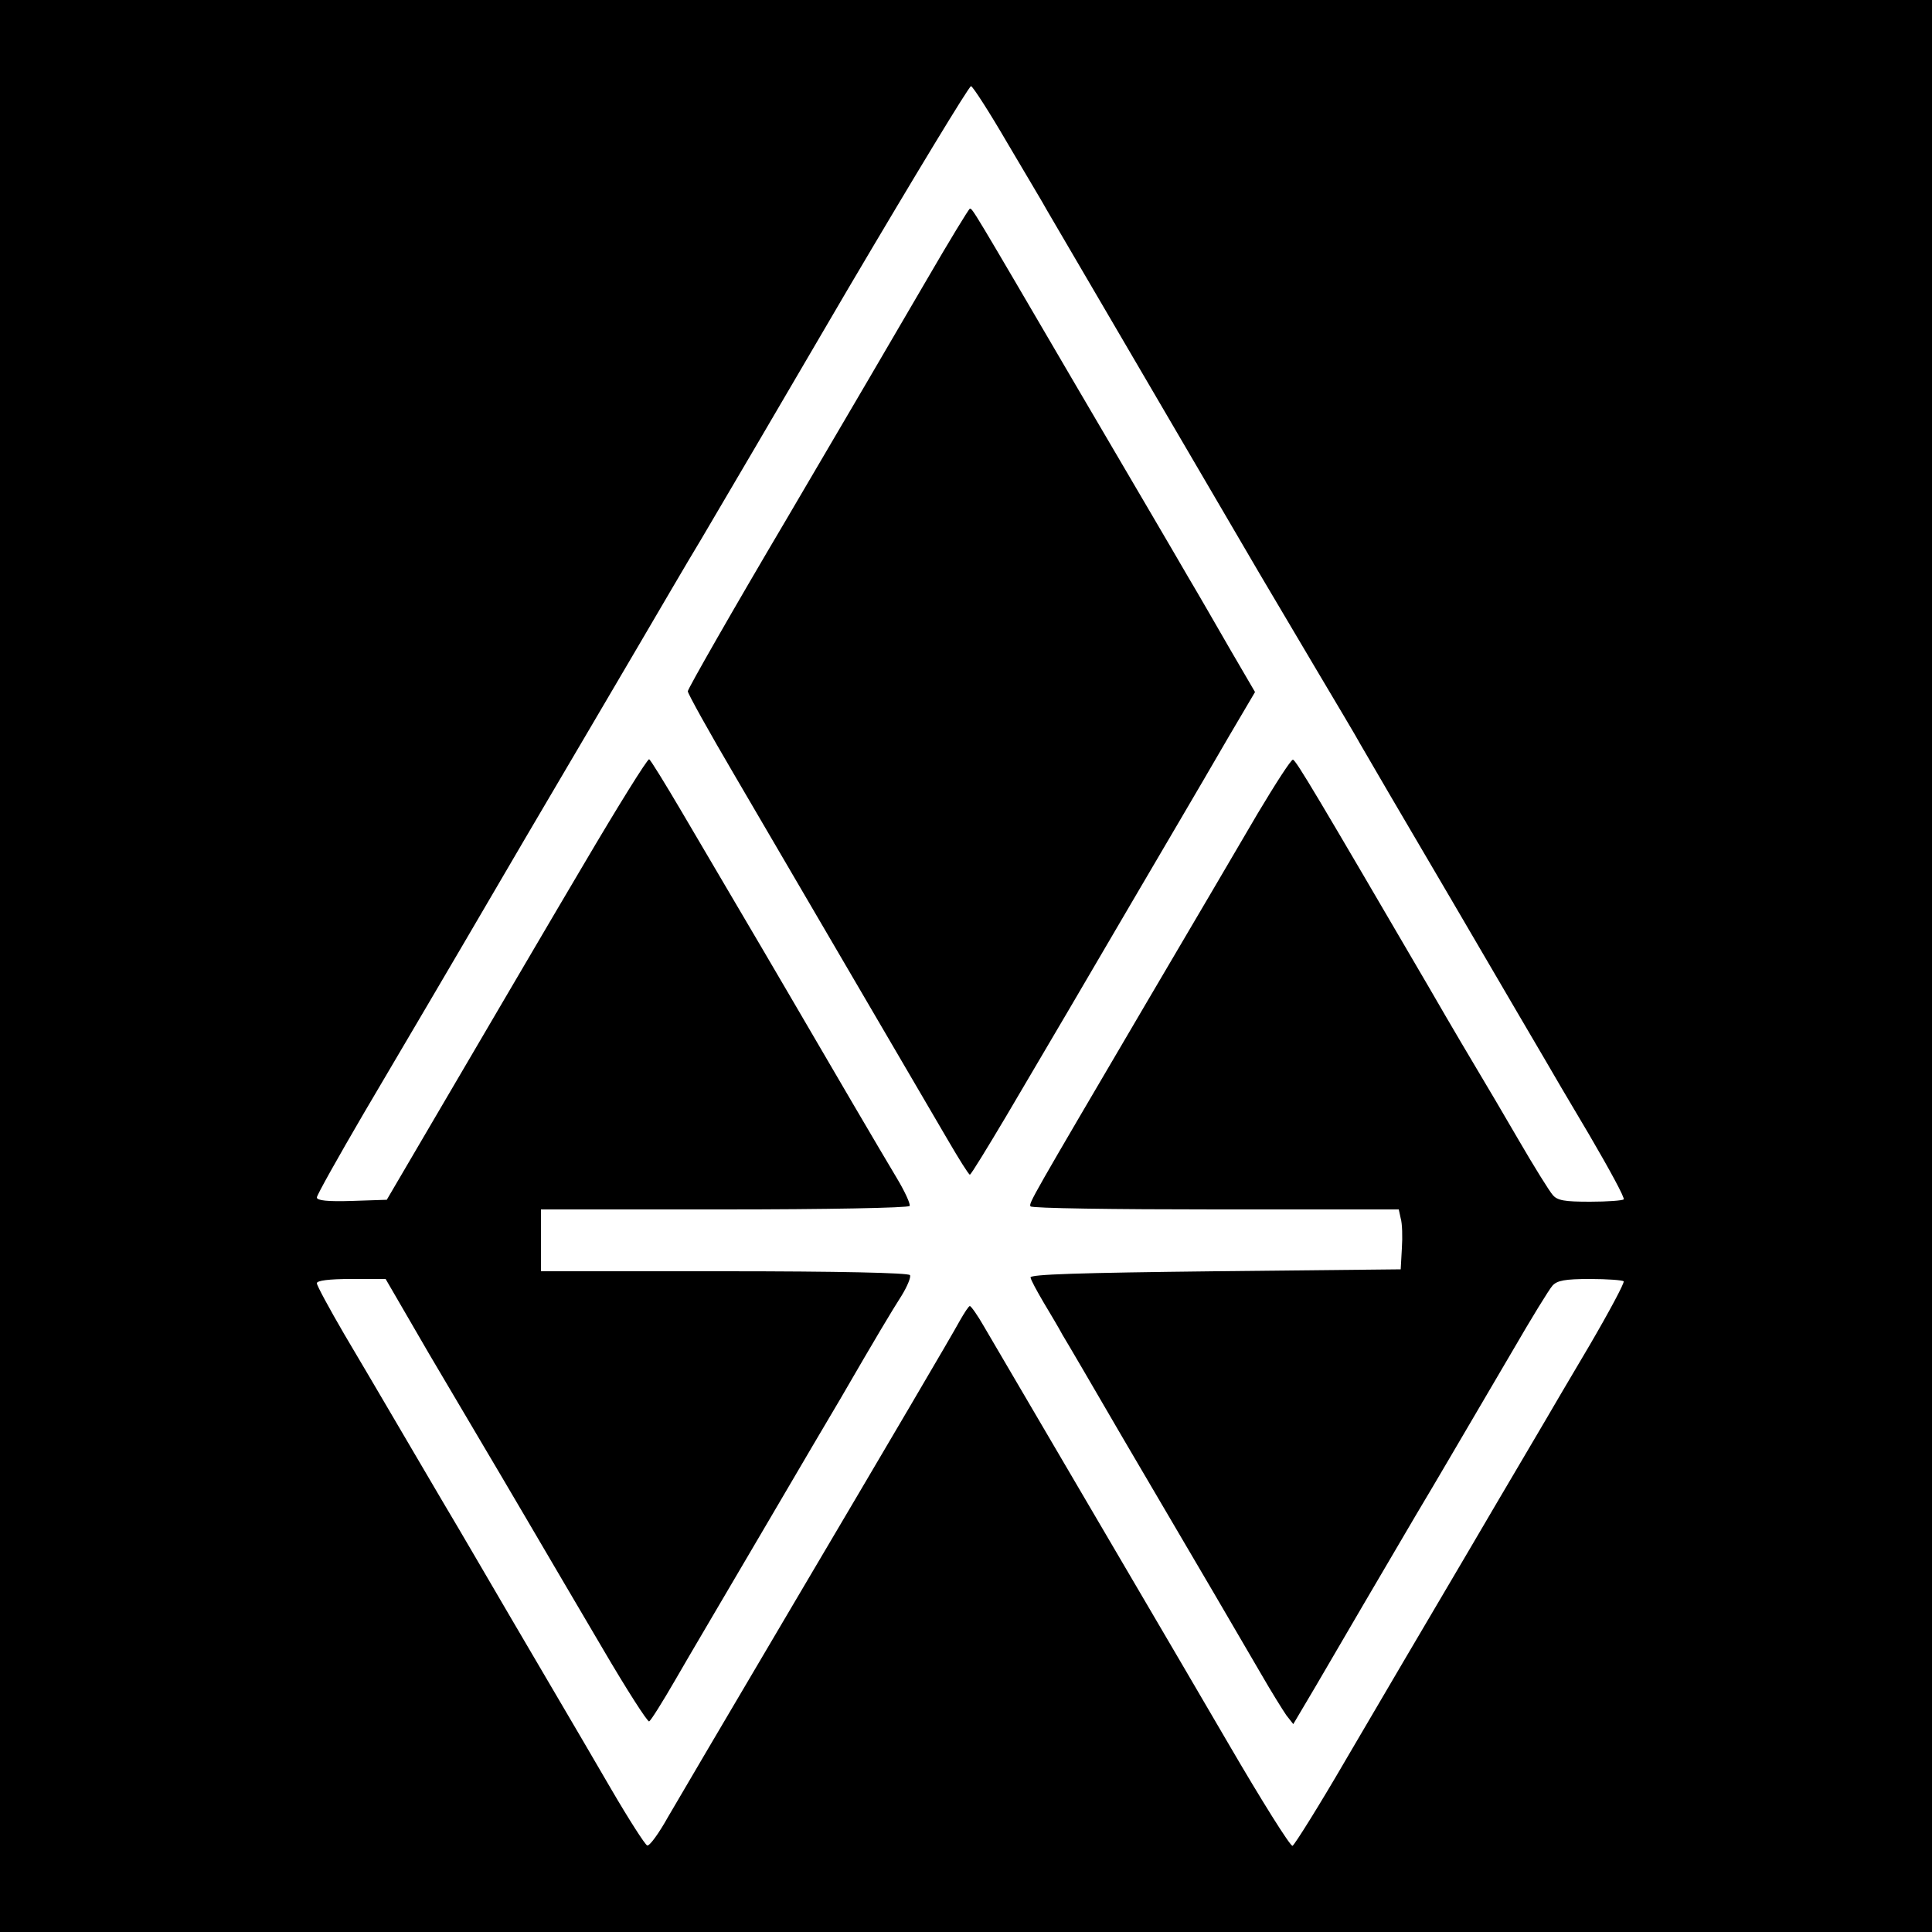 <?xml version="1.0" standalone="no"?>
<!DOCTYPE svg PUBLIC "-//W3C//DTD SVG 20010904//EN"
 "http://www.w3.org/TR/2001/REC-SVG-20010904/DTD/svg10.dtd">
<svg version="1.0" xmlns="http://www.w3.org/2000/svg"
 width="500pt" height="500pt" viewBox="0 0 500 500"
 preserveAspectRatio="xMidYMid meet">
<g transform="translate(0,500) scale(0.1,-0.1)"
fill="#000000" stroke="none">
<path d="M0 2500 l0 -2500 2500 0 2500 0 0 2500 0 2500 -2500 0 -2500 0 0
-2500z m2607 2130 c47 -80 94 -158 103 -175 16 -27 430 -735 550 -940 26 -44
91 -154 145 -245 54 -91 106 -178 115 -195 9 -16 117 -201 240 -410 122 -209
230 -393 240 -410 9 -16 60 -103 113 -192 52 -89 93 -164 89 -167 -3 -3 -42
-6 -87 -6 -66 0 -85 3 -97 18 -8 9 -48 73 -88 142 -40 69 -85 145 -100 170
-15 25 -75 126 -132 225 -288 493 -344 588 -352 589 -5 0 -45 -62 -91 -139
-45 -77 -173 -295 -285 -485 -303 -516 -308 -524 -303 -532 2 -5 218 -8 478
-8 l475 0 5 -23 c4 -13 5 -48 3 -78 l-3 -54 -480 -5 c-354 -4 -479 -8 -478
-16 1 -7 17 -36 34 -65 18 -30 40 -67 49 -84 10 -16 80 -136 155 -265 214
-364 304 -518 358 -611 27 -47 57 -95 66 -108 l18 -23 58 98 c32 55 88 151
125 214 37 63 98 167 135 230 68 114 82 139 250 425 48 83 94 158 103 168 12
13 32 17 97 17 45 0 84 -3 87 -6 3 -3 -37 -78 -89 -167 -53 -89 -103 -175
-113 -192 -9 -16 -100 -169 -200 -340 -101 -171 -242 -411 -314 -534 -72 -124
-136 -226 -141 -228 -6 -1 -80 117 -165 263 -85 146 -178 304 -206 352 -28 48
-129 220 -224 382 -95 162 -187 319 -204 348 -16 28 -33 52 -36 52 -3 0 -14
-17 -26 -38 -20 -37 -183 -314 -427 -727 -209 -354 -280 -475 -328 -557 -24
-43 -48 -76 -54 -74 -5 1 -48 68 -94 147 -46 79 -105 180 -131 224 -26 44 -85
145 -132 225 -47 80 -124 213 -173 295 -49 83 -109 186 -135 230 -26 44 -79
135 -119 202 -39 67 -71 126 -71 132 0 7 32 11 89 11 l89 0 112 -193 c62 -105
125 -212 140 -237 15 -25 65 -110 112 -190 47 -80 136 -232 198 -337 62 -106
116 -190 120 -188 5 3 35 51 68 108 32 56 135 230 227 387 92 157 182 310 200
340 92 159 134 229 159 268 14 23 24 47 21 52 -4 6 -187 10 -481 10 l-474 0 0
80 0 80 474 0 c261 0 477 4 480 9 3 4 -12 37 -33 72 -42 70 -168 285 -281 479
-40 69 -101 172 -135 230 -34 58 -97 165 -140 238 -43 73 -81 135 -85 137 -4
2 -80 -120 -170 -273 -90 -152 -184 -313 -210 -357 -26 -44 -104 -177 -173
-295 l-126 -215 -90 -3 c-63 -2 -91 1 -91 9 0 6 55 104 121 217 67 114 143
243 169 287 26 44 138 235 249 425 112 190 244 415 294 500 50 85 122 209 162
275 39 66 210 357 380 648 171 290 314 526 318 524 5 -1 48 -68 94 -147z"/>
<path d="M2399 4277 c-58 -100 -221 -378 -362 -618 -142 -240 -257 -442 -257
-448 0 -6 55 -105 122 -219 125 -214 462 -790 552 -944 28 -48 53 -88 56 -88
3 0 45 69 95 153 49 83 124 211 166 282 42 72 116 198 164 280 93 159 142 241
247 422 l66 112 -63 108 c-34 59 -84 146 -112 193 -27 47 -158 270 -290 495
-269 460 -266 455 -273 455 -3 -1 -53 -83 -111 -183z"/>
</g>
</svg>
